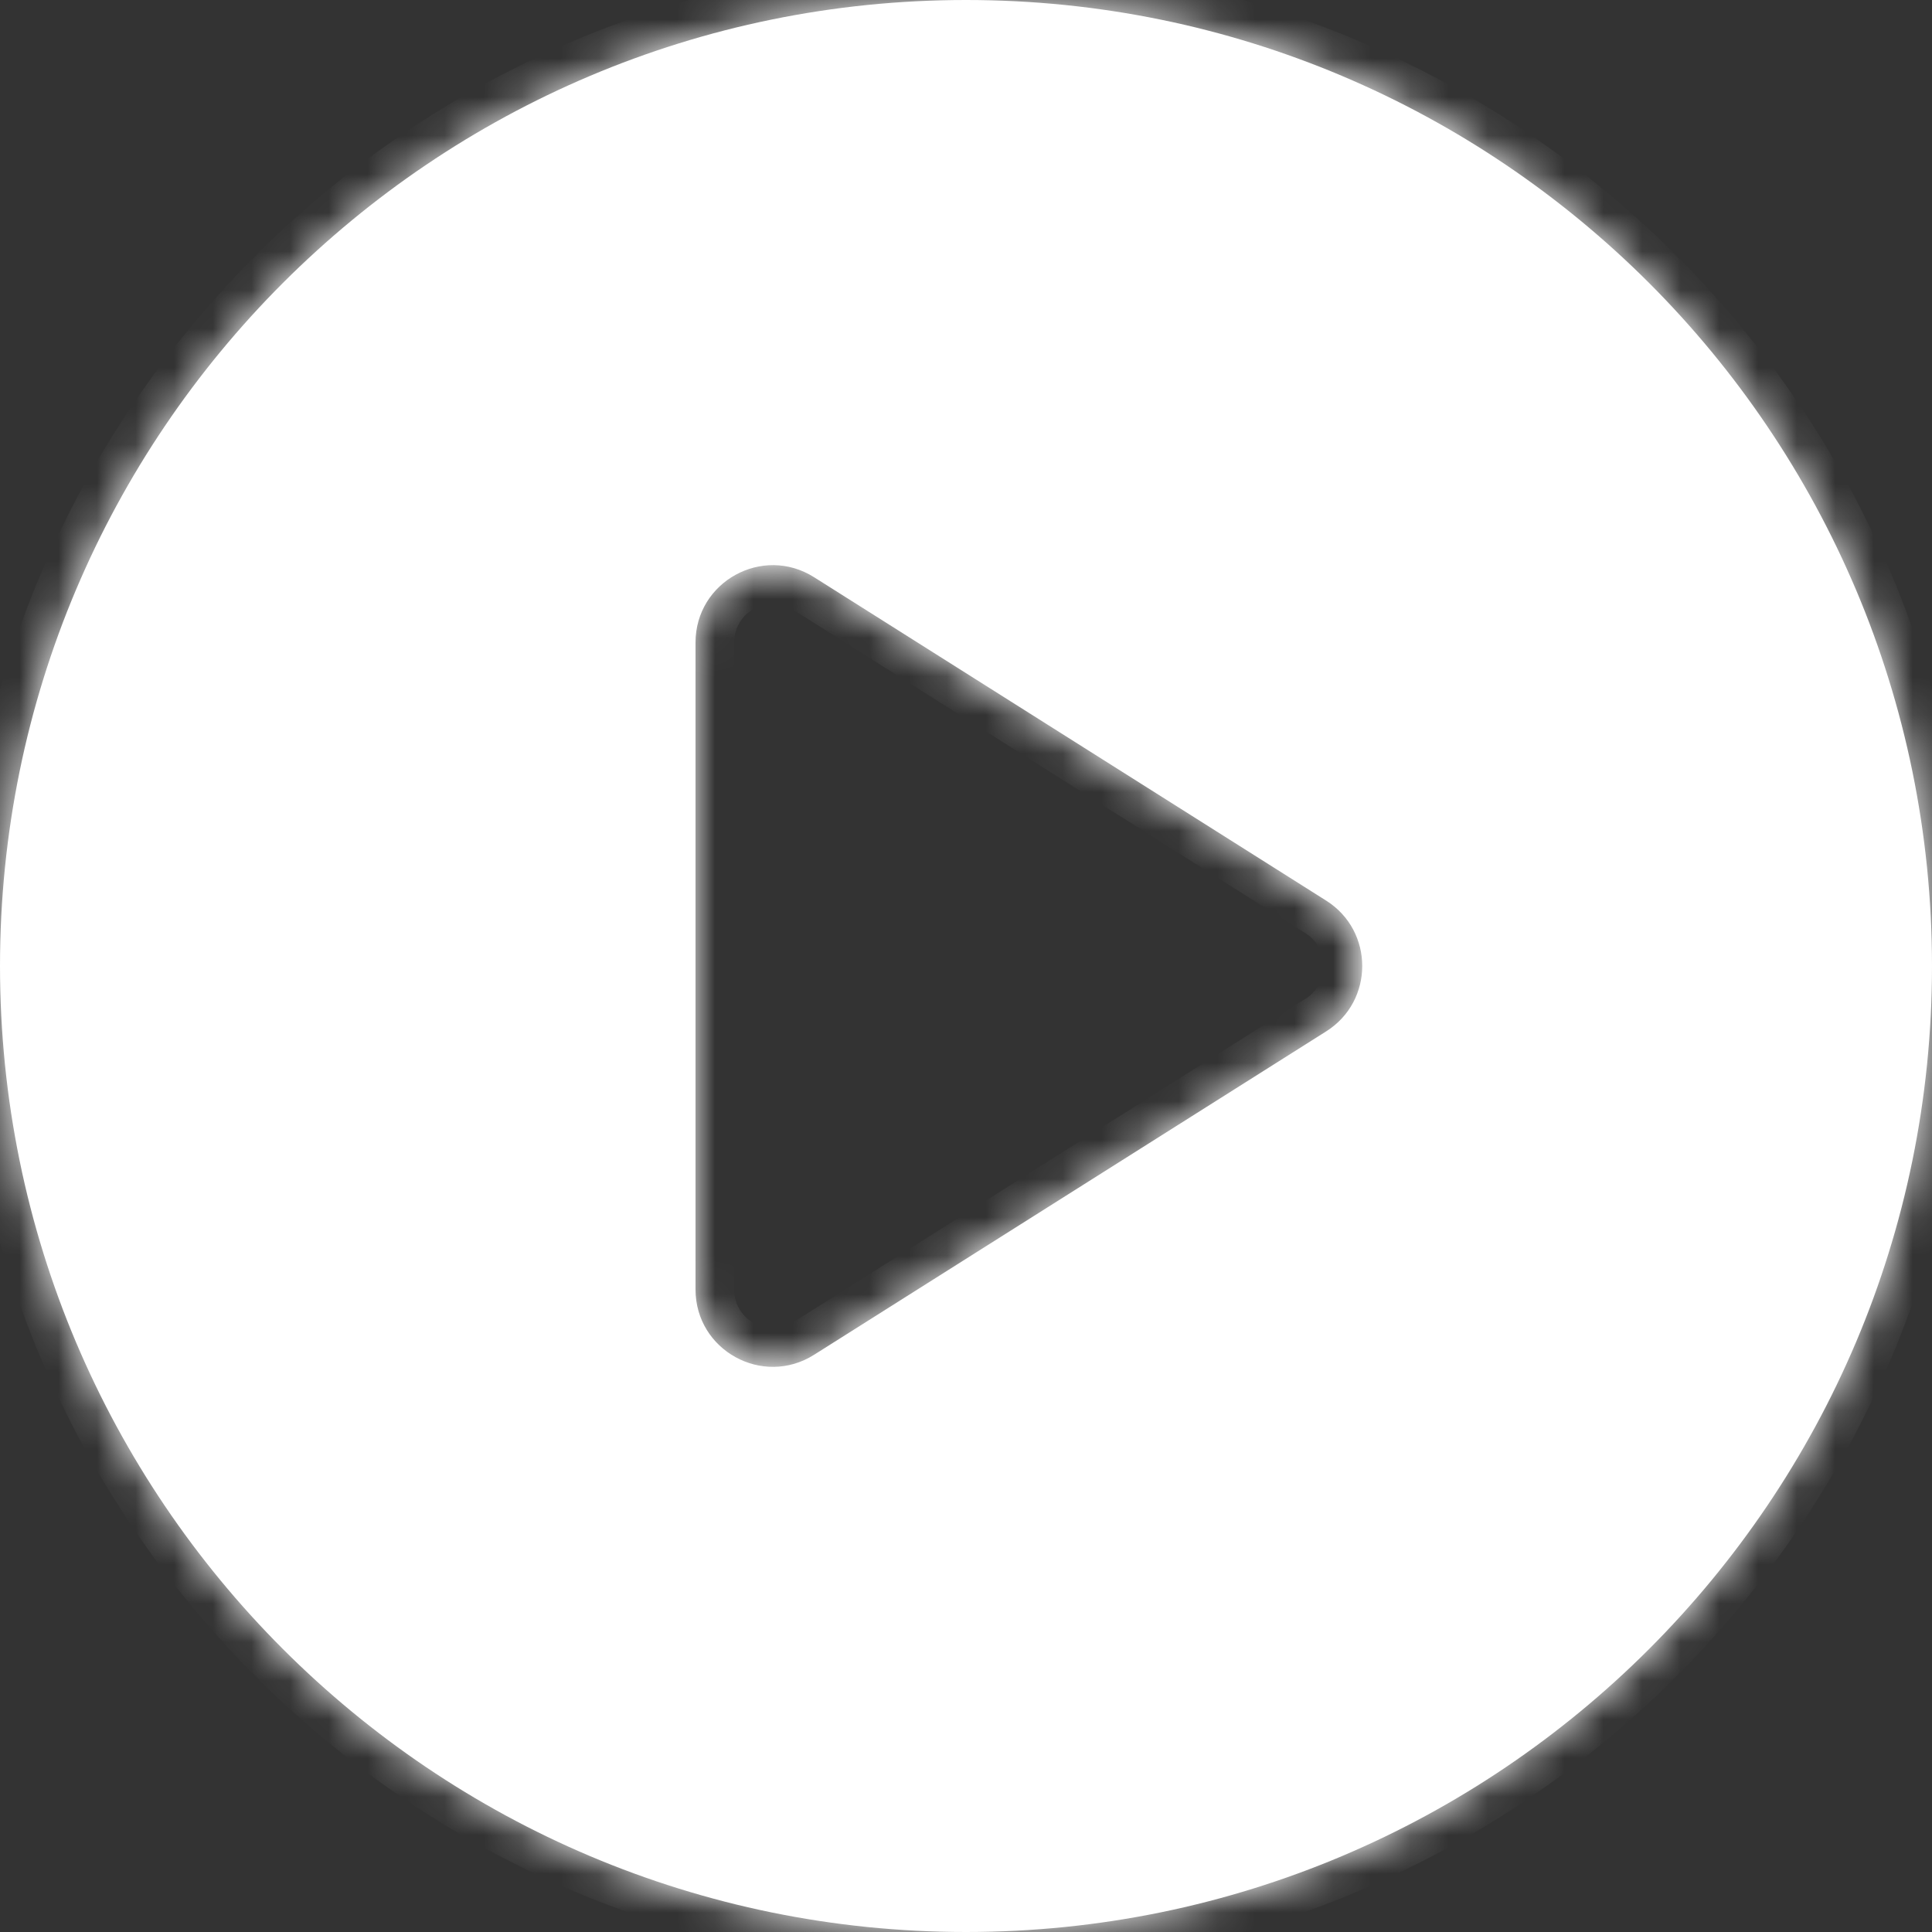 <svg width="50" height="50" viewBox="0 0 50 50" fill="none" xmlns="http://www.w3.org/2000/svg">
<rect x="0" y="0" width="50" height="50" fill="#333333" stroke="none"/>
<g id="Play Button Container">
<g id="Subtract">
<mask id="path-1-inside-1_423_5030" fill="white">
<path fill-rule="evenodd" clip-rule="evenodd" d="M25 50C38.807 50 50 38.807 50 25C50 11.193 38.807 0 25 0C11.193 0 0 11.193 0 25C0 38.807 11.193 50 25 50ZM21.068 35.062L34.323 26.691C35.565 25.906 35.565 24.094 34.323 23.309L21.068 14.938C19.736 14.097 18 15.053 18 16.629V33.371C18 34.947 19.736 35.903 21.068 35.062Z"/>
</mask>
<path fill-rule="evenodd" clip-rule="evenodd" d="M25 50C38.807 50 50 38.807 50 25C50 11.193 38.807 0 25 0C11.193 0 0 11.193 0 25C0 38.807 11.193 50 25 50ZM21.068 35.062L34.323 26.691C35.565 25.906 35.565 24.094 34.323 23.309L21.068 14.938C19.736 14.097 18 15.053 18 16.629V33.371C18 34.947 19.736 35.903 21.068 35.062Z" fill="white"/>
<path d="M34.323 26.691L34.857 27.537L34.857 27.537L34.323 26.691ZM21.068 35.062L20.534 34.217L20.534 34.217L21.068 35.062ZM34.323 23.309L34.857 22.463L34.857 22.463L34.323 23.309ZM21.068 14.938L20.534 15.783L20.534 15.783L21.068 14.938ZM49 25C49 38.255 38.255 49 25 49V51C39.359 51 51 39.359 51 25H49ZM25 1C38.255 1 49 11.745 49 25H51C51 10.641 39.359 -1 25 -1V1ZM1 25C1 11.745 11.745 1 25 1V-1C10.641 -1 -1 10.641 -1 25H1ZM25 49C11.745 49 1 38.255 1 25H-1C-1 39.359 10.641 51 25 51V49ZM33.789 25.846L20.534 34.217L21.602 35.908L34.857 27.537L33.789 25.846ZM33.789 24.154C34.41 24.547 34.41 25.453 33.789 25.846L34.857 27.537C36.721 26.359 36.721 23.641 34.857 22.463L33.789 24.154ZM20.534 15.783L33.789 24.154L34.857 22.463L21.602 14.092L20.534 15.783ZM19 16.629C19 15.841 19.868 15.363 20.534 15.783L21.602 14.092C19.604 12.831 17 14.266 17 16.629H19ZM19 33.371V16.629H17V33.371H19ZM20.534 34.217C19.868 34.637 19 34.159 19 33.371H17C17 35.734 19.604 37.169 21.602 35.908L20.534 34.217Z" fill="white" mask="url(#path-1-inside-1_423_5030)"/>
</g>
</g>
</svg>
